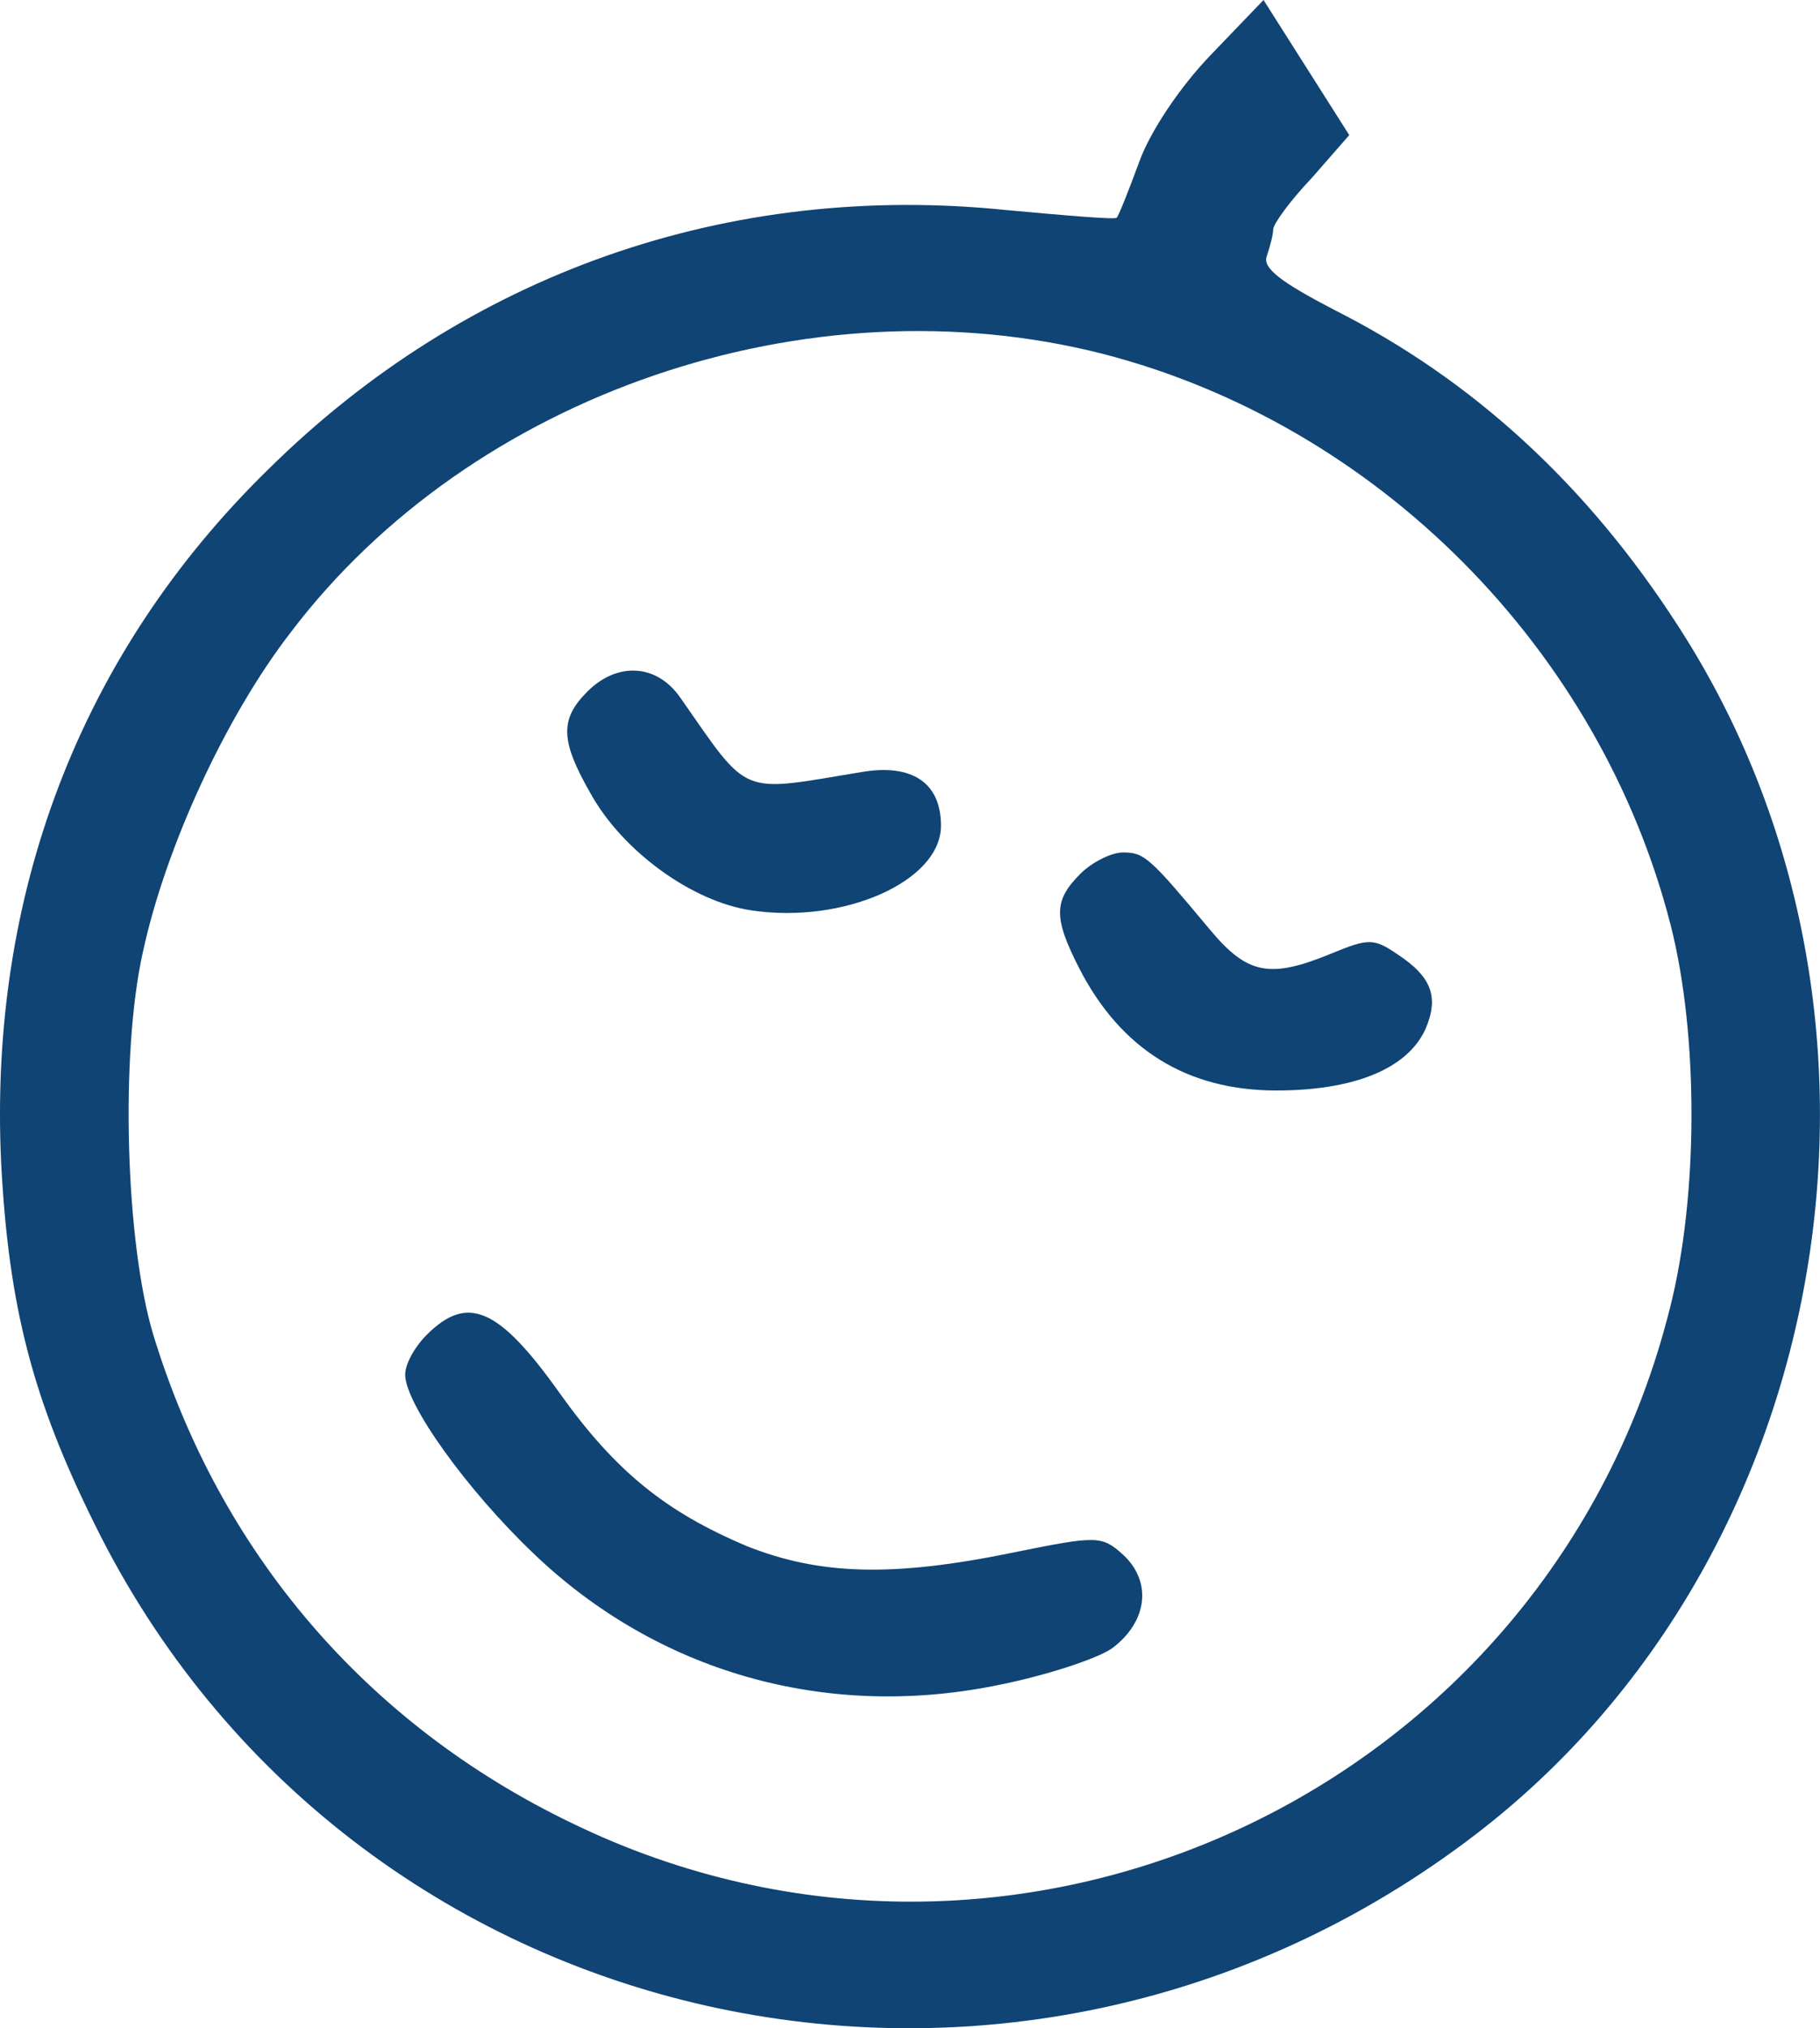 <?xml version="1.0" encoding="UTF-8"?> <svg xmlns="http://www.w3.org/2000/svg" id="Warstwa_2" data-name="Warstwa 2" viewBox="0 0 169.84 189.16"><defs><style> .cls-1 { fill: #0f4474; stroke-width: 0px; } </style></defs><g id="Warstwa_1-2" data-name="Warstwa 1"><g><path class="cls-1" d="m113.01,5.1c-2.9,3-5.7,7.2-6.7,10-1,2.7-1.9,5-2.1,5.2-.1.2-4.7-.2-10.2-.7-26-2.7-50.5,5.9-69,24.2C7.51,60.9-1.09,83.4.11,108.5c.7,13.3,2.9,21.9,8.7,33.6,23.7,48.2,85.8,62.1,129,28.9,33.7-25.9,42.2-76.5,18.8-112.6-8.5-13.2-19.2-23-32.1-29.5-5-2.6-6.7-3.9-6.3-5,.3-.9.6-2,.6-2.5s1.6-2.7,3.6-4.8l3.5-4-4-6.3-4-6.3-4.9,5.1Zm-10.1,27.9c25.6,6.6,46.4,27.5,53,53.3,2.6,10.2,2.6,25.3-.1,35.8-11.3,44.9-61,68.1-102.5,47.9-19.1-9.2-32.8-25.2-39-45.5-2.6-8.6-3.1-26.1-1-35.6,2.1-9.8,7.7-22,13.8-29.9,16.9-22.3,48.3-33,75.8-26Z"></path><path class="cls-1" d="m54.81,64.5c-2.6,2.6-2.5,4.6.3,9.5,3,5.4,9.5,10.1,15,10.9,8.6,1.3,17.7-2.7,17.7-7.9,0-4-2.7-5.8-7.4-5-11.5,1.9-10.4,2.4-16.9-6.9-2.2-3.2-5.9-3.4-8.7-.6Z"></path><path class="cls-1" d="m100.81,81.5c-2.5,2.5-2.5,4.1-.1,8.8,3.9,7.6,10.1,11.4,18.4,11.4,7.2,0,12.2-2,13.9-5.7,1.3-3,.6-4.9-2.6-7-2.2-1.5-2.7-1.5-6.1-.1-5.8,2.4-7.9,2-11.4-2.2-5.6-6.7-6.1-7.2-8.1-7.2-1.1,0-2.9.9-4,2Z"></path><path class="cls-1" d="m39.81,124.5c-1.1,1.1-2,2.7-2,3.7,0,2.7,5.7,10.7,12,16.7,11.5,11,27.1,15.5,43.1,12.3,4.6-.9,9.5-2.5,10.9-3.5,3.3-2.5,3.7-6.2,1-8.7-2-1.8-2.4-1.8-10.3-.2-11.2,2.3-18,2.1-24.8-.6-7.6-3.2-12.3-7-17.5-14.3-5.7-8-8.6-9.2-12.4-5.4Z"></path></g></g></svg> 